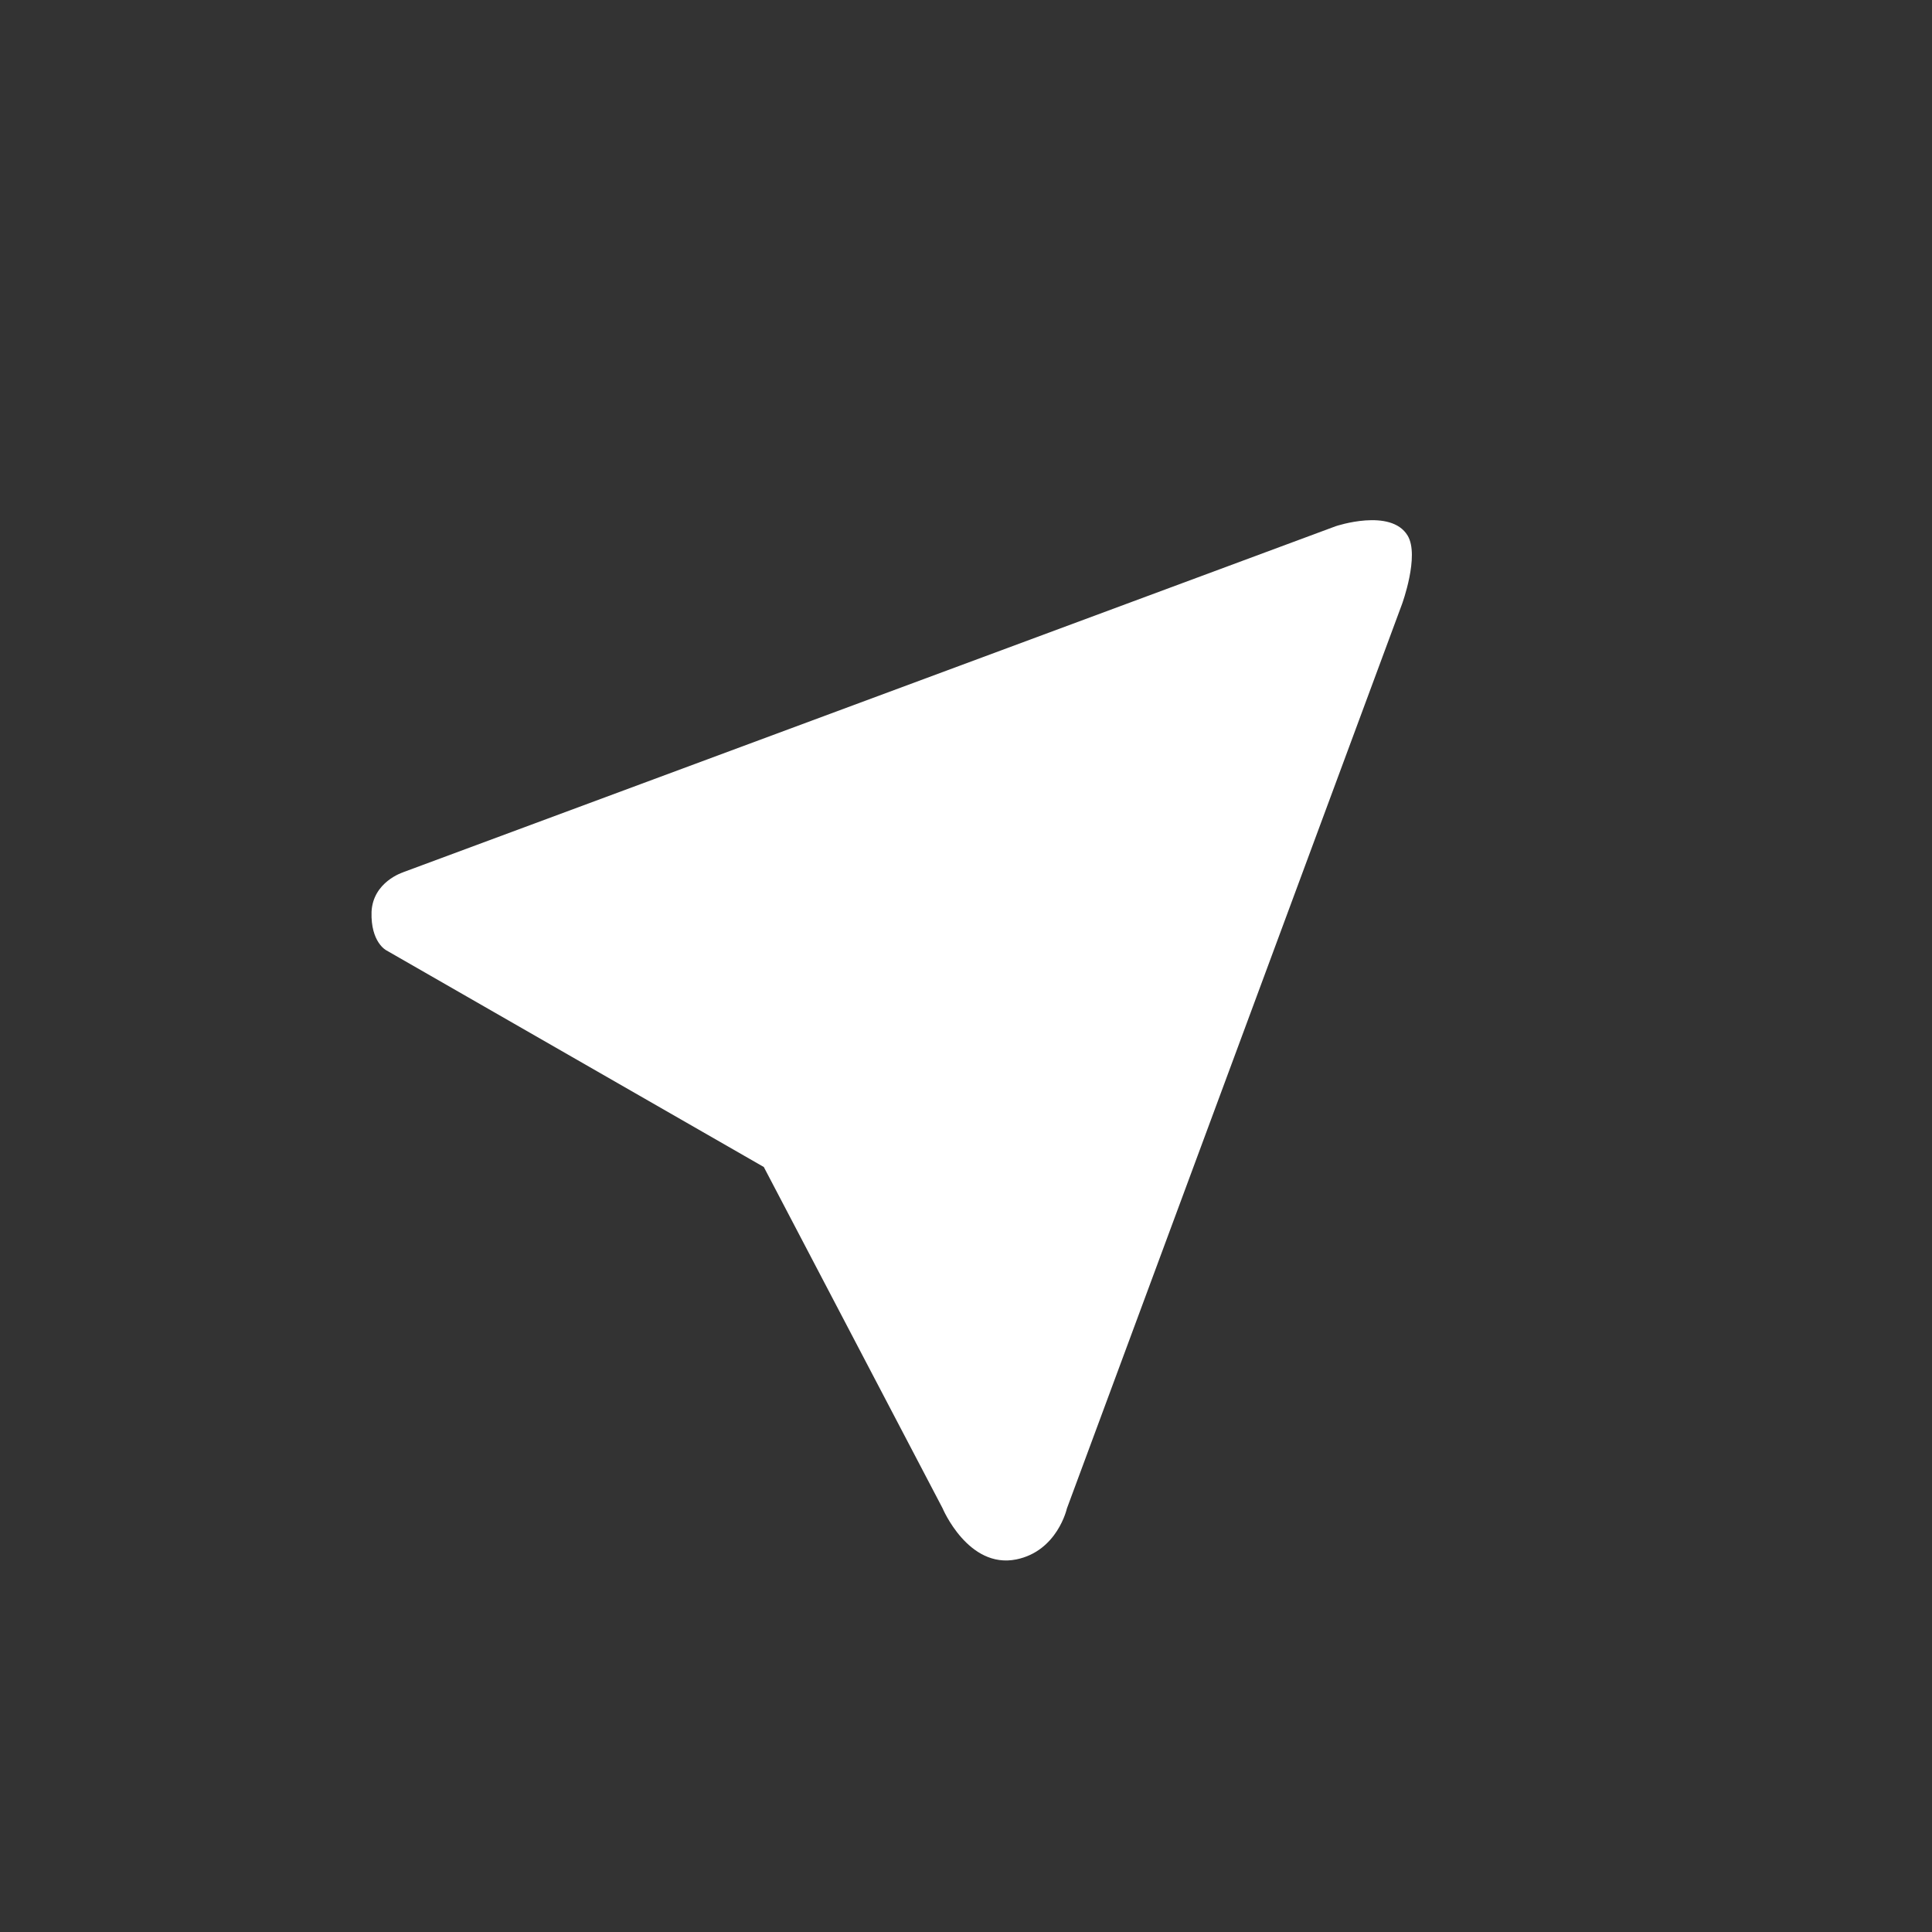 <svg xmlns="http://www.w3.org/2000/svg" viewBox="0 0 26 26"><rect x="0" y="0" width="26" height="26" fill="#333333" stroke="none"/><path d="m5.423 11.739l12.554-4.658c0 0 .742-.249.967.128.162.271-.076.92-.076.92l-4.51 12.171c0 0-.127.573-.681.686-.649.131-.993-.69-.993-.69l-2.405-4.591-5.082-2.917c0 0-.21-.108-.197-.517.019-.403.42-.53.42-.53" fill="#fff"/></svg>
